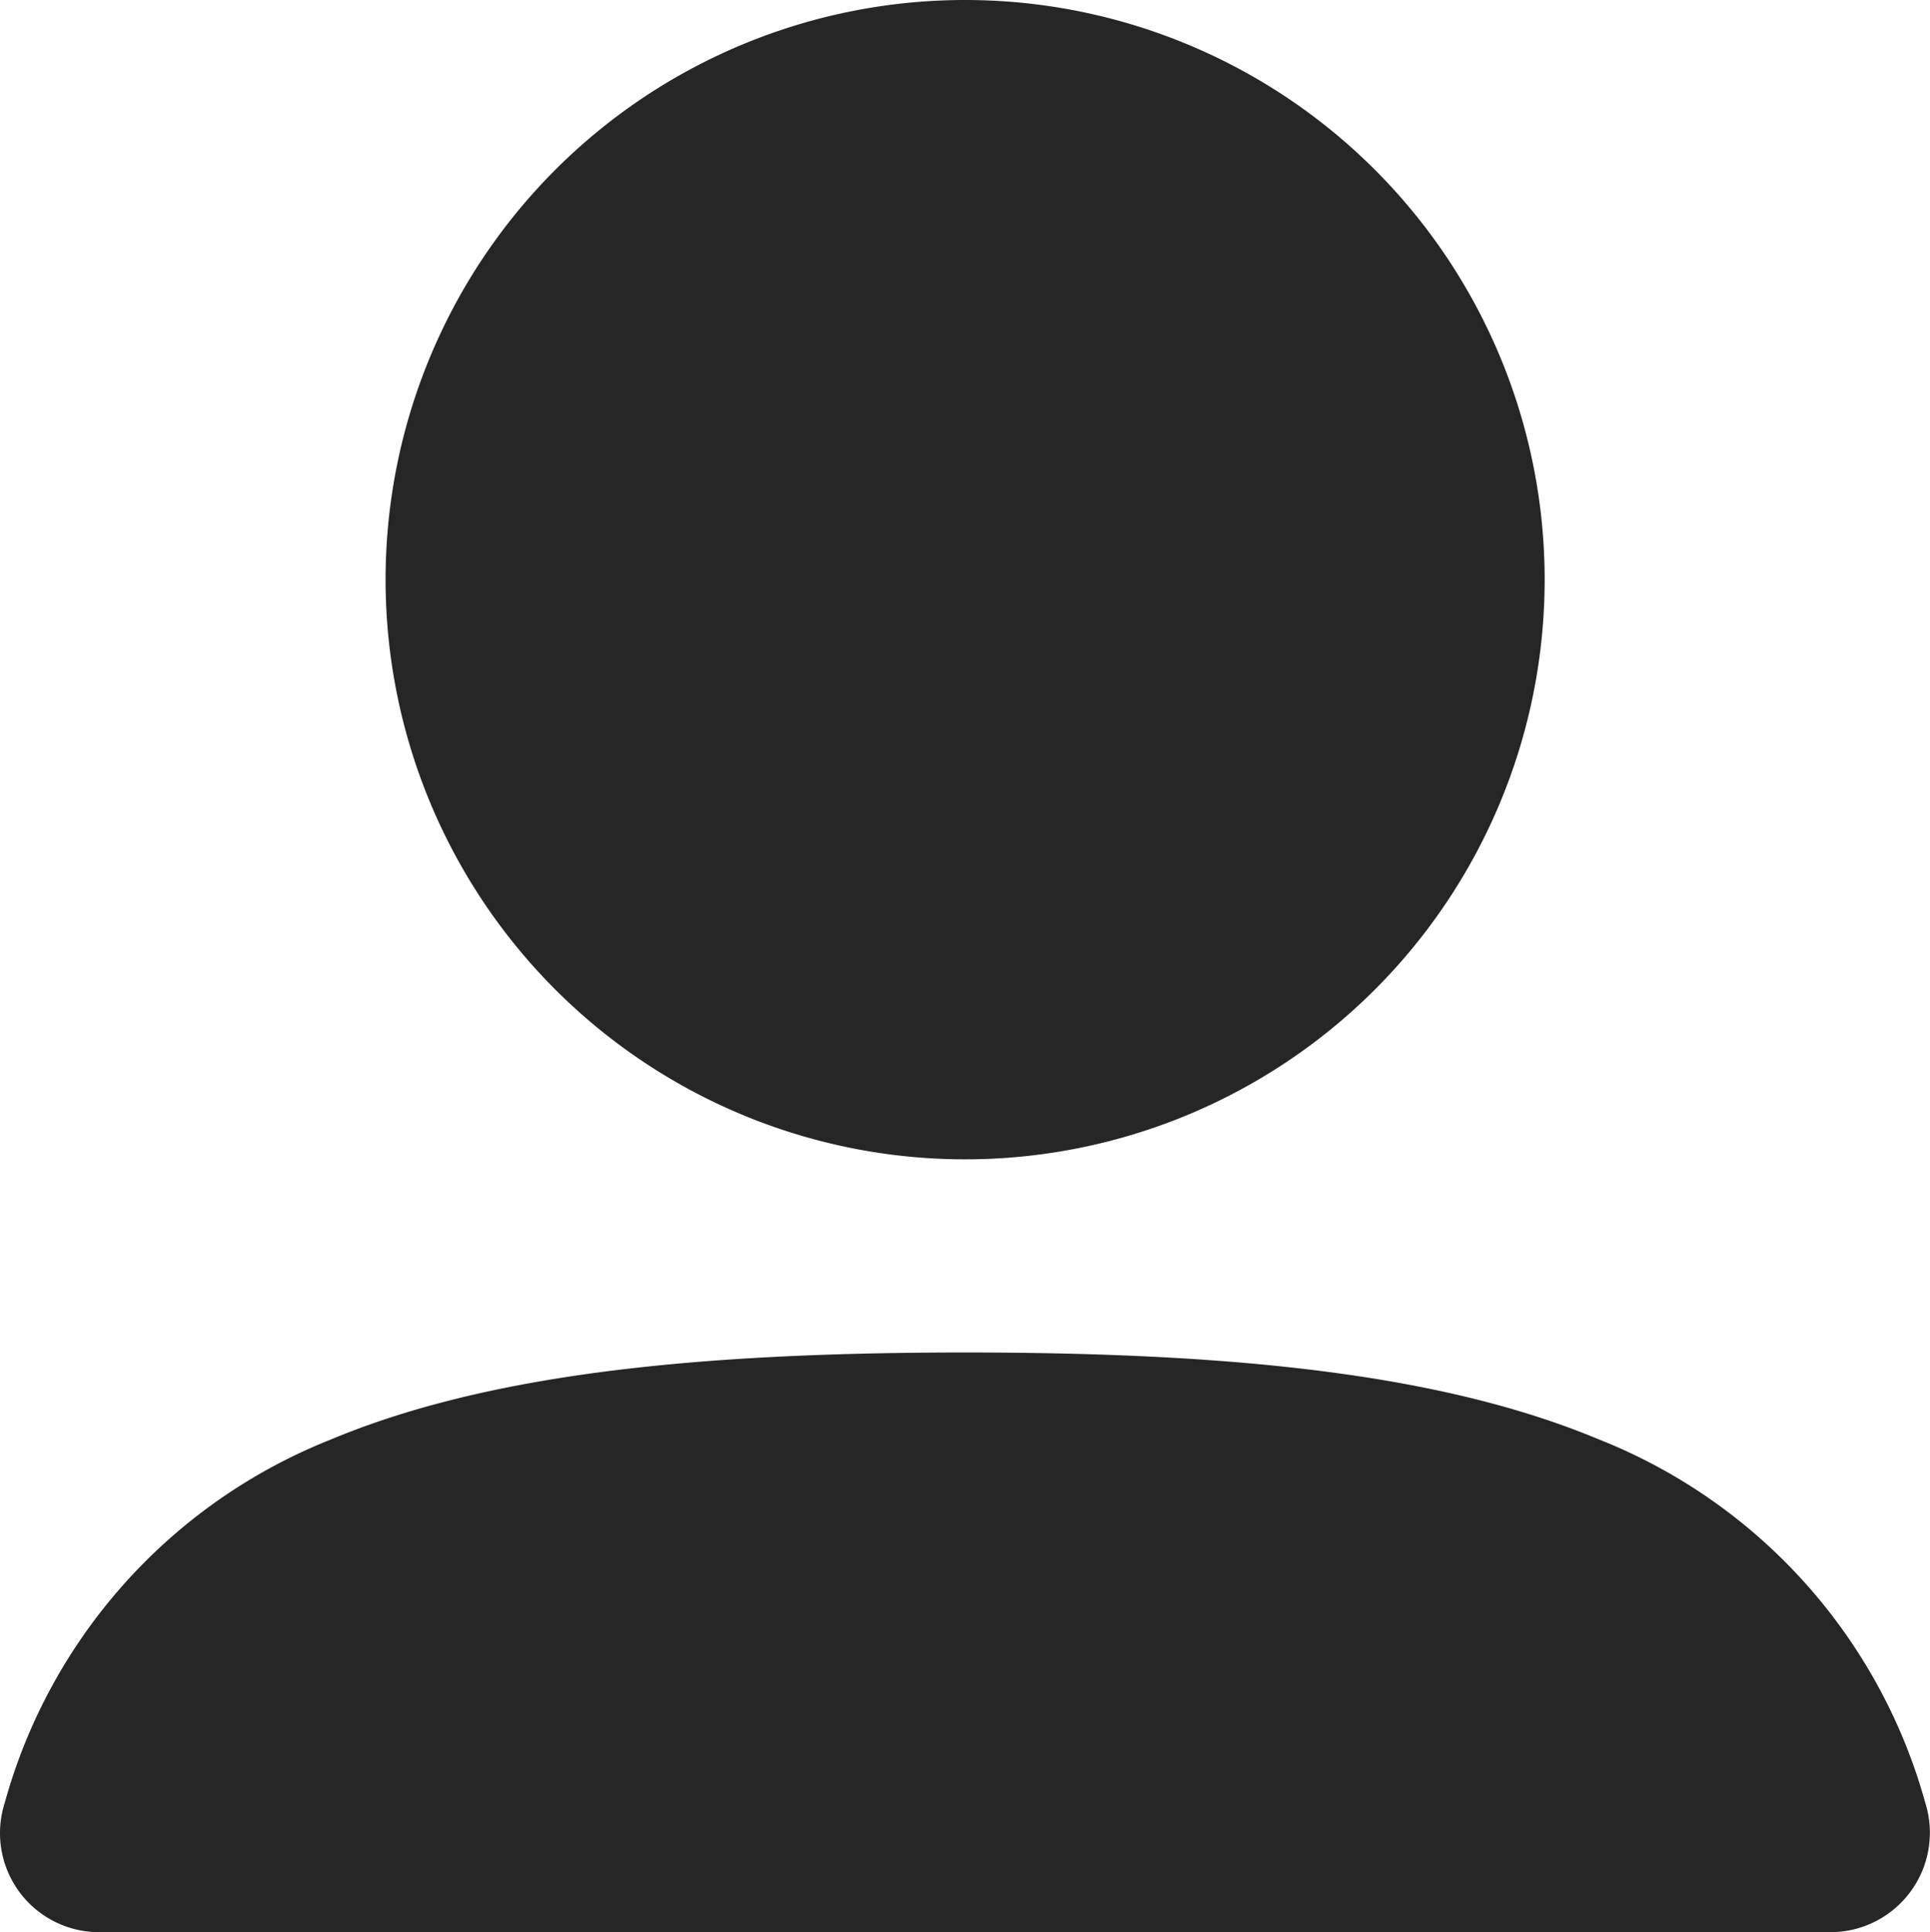 <svg xmlns="http://www.w3.org/2000/svg" width="32.66" height="32.689" viewBox="0 0 32.66 32.689">
  <g id="User-Friendly_Interface" data-name="User-Friendly Interface" transform="translate(-4 -3.984)">
    <path id="Path_109" data-name="Path 109" d="M6,11.807a9.807,9.807,0,1,1,9.807,9.807A9.807,9.807,0,0,1,6,11.807Z" transform="translate(4.525 1.984)" fill="#262626" fill-rule="evenodd"/>
    <path id="Path_110" data-name="Path 110" d="M7.6,17.475C10.258,16.362,13.8,16,18.339,16s8.066.36,10.72,1.468a9.268,9.268,0,0,1,5.528,6.147,1.683,1.683,0,0,1-1.6,2.192H3.686a1.676,1.676,0,0,1-1.6-2.181A9.266,9.266,0,0,1,7.6,17.475Z" transform="translate(1.992 10.866)" fill="#262626" fill-rule="evenodd"/>
  </g>
</svg>

